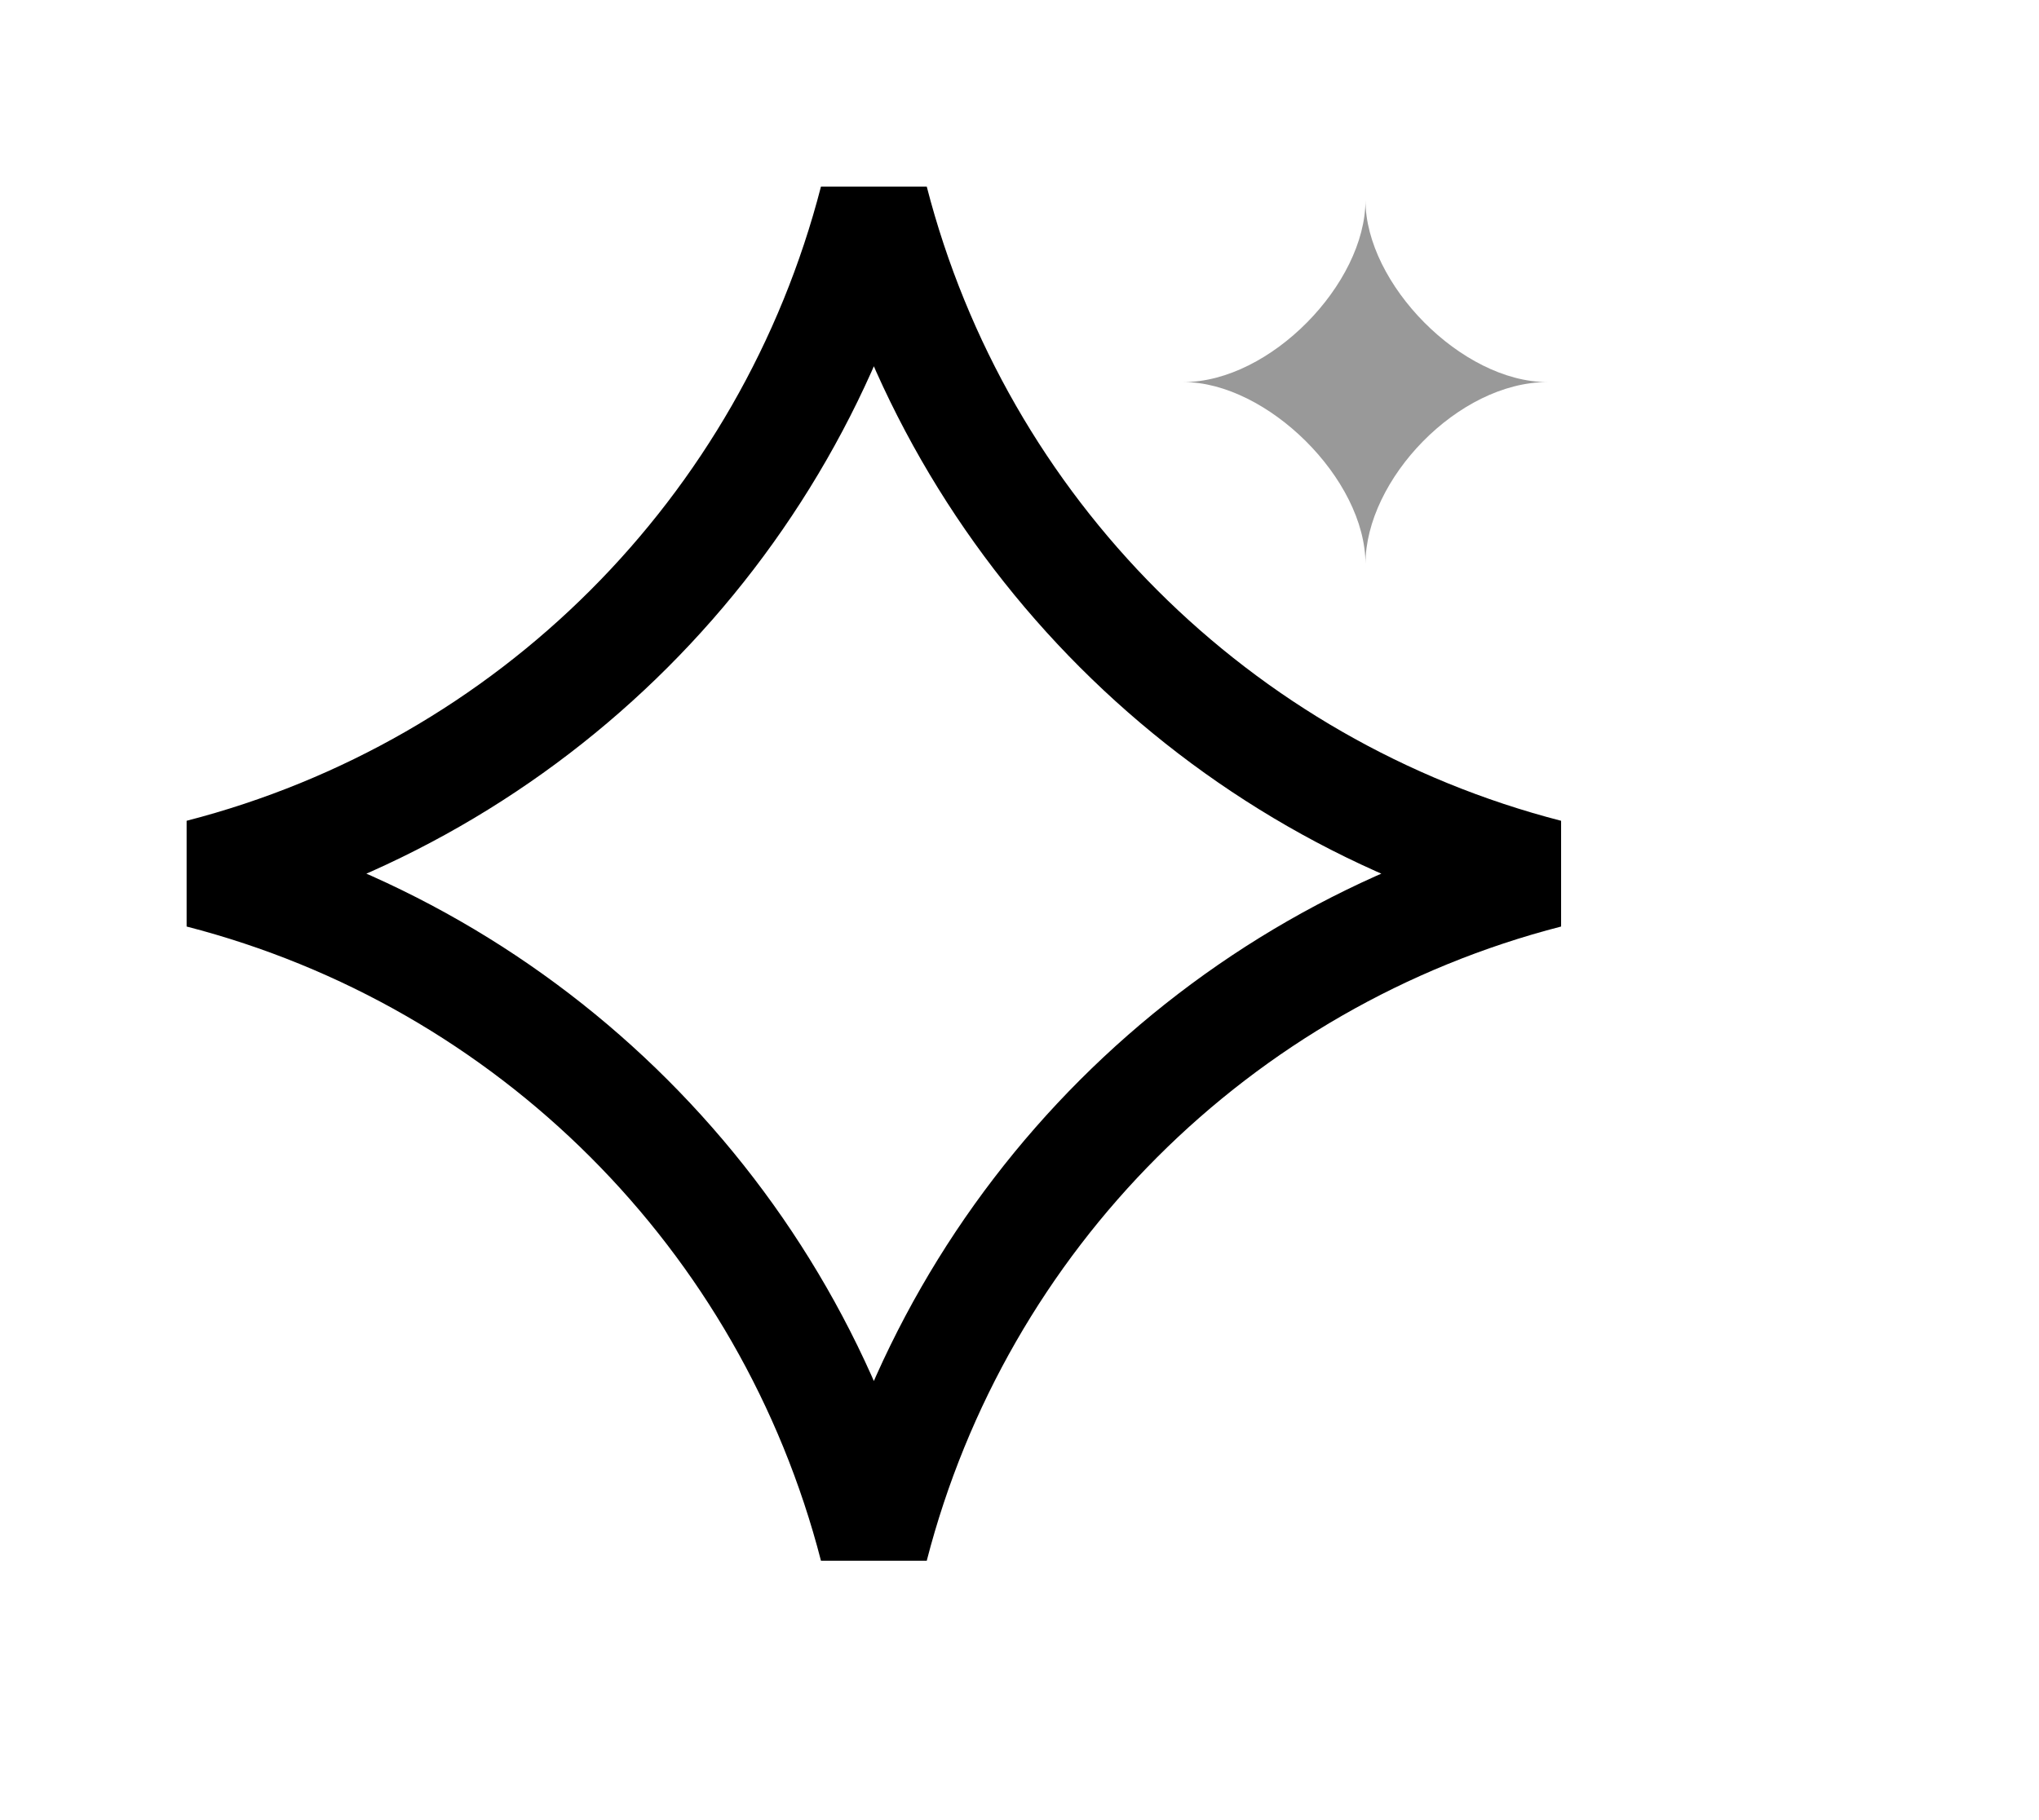 <?xml version="1.0" encoding="UTF-8"?> <svg xmlns="http://www.w3.org/2000/svg" width="28" height="25" viewBox="0 0 28 25" fill="none"><path d="M12 2.75C13.17 7.287 16.713 10.83 21.25 12C16.713 13.17 13.17 16.713 12 21.25C10.83 16.713 7.287 13.17 2.75 12C7.287 10.83 10.83 7.287 12 2.75Z" stroke="black" stroke-width="1.5" stroke-linecap="round"></path><path opacity="0.4" d="M18.751 2.75C18.751 3.897 20.071 5.248 21.25 5.248C20.025 5.248 18.751 6.585 18.751 7.747C18.751 6.578 17.398 5.248 16.253 5.248C17.443 5.248 18.751 3.897 18.751 2.75Z" fill="black"></path></svg> 
